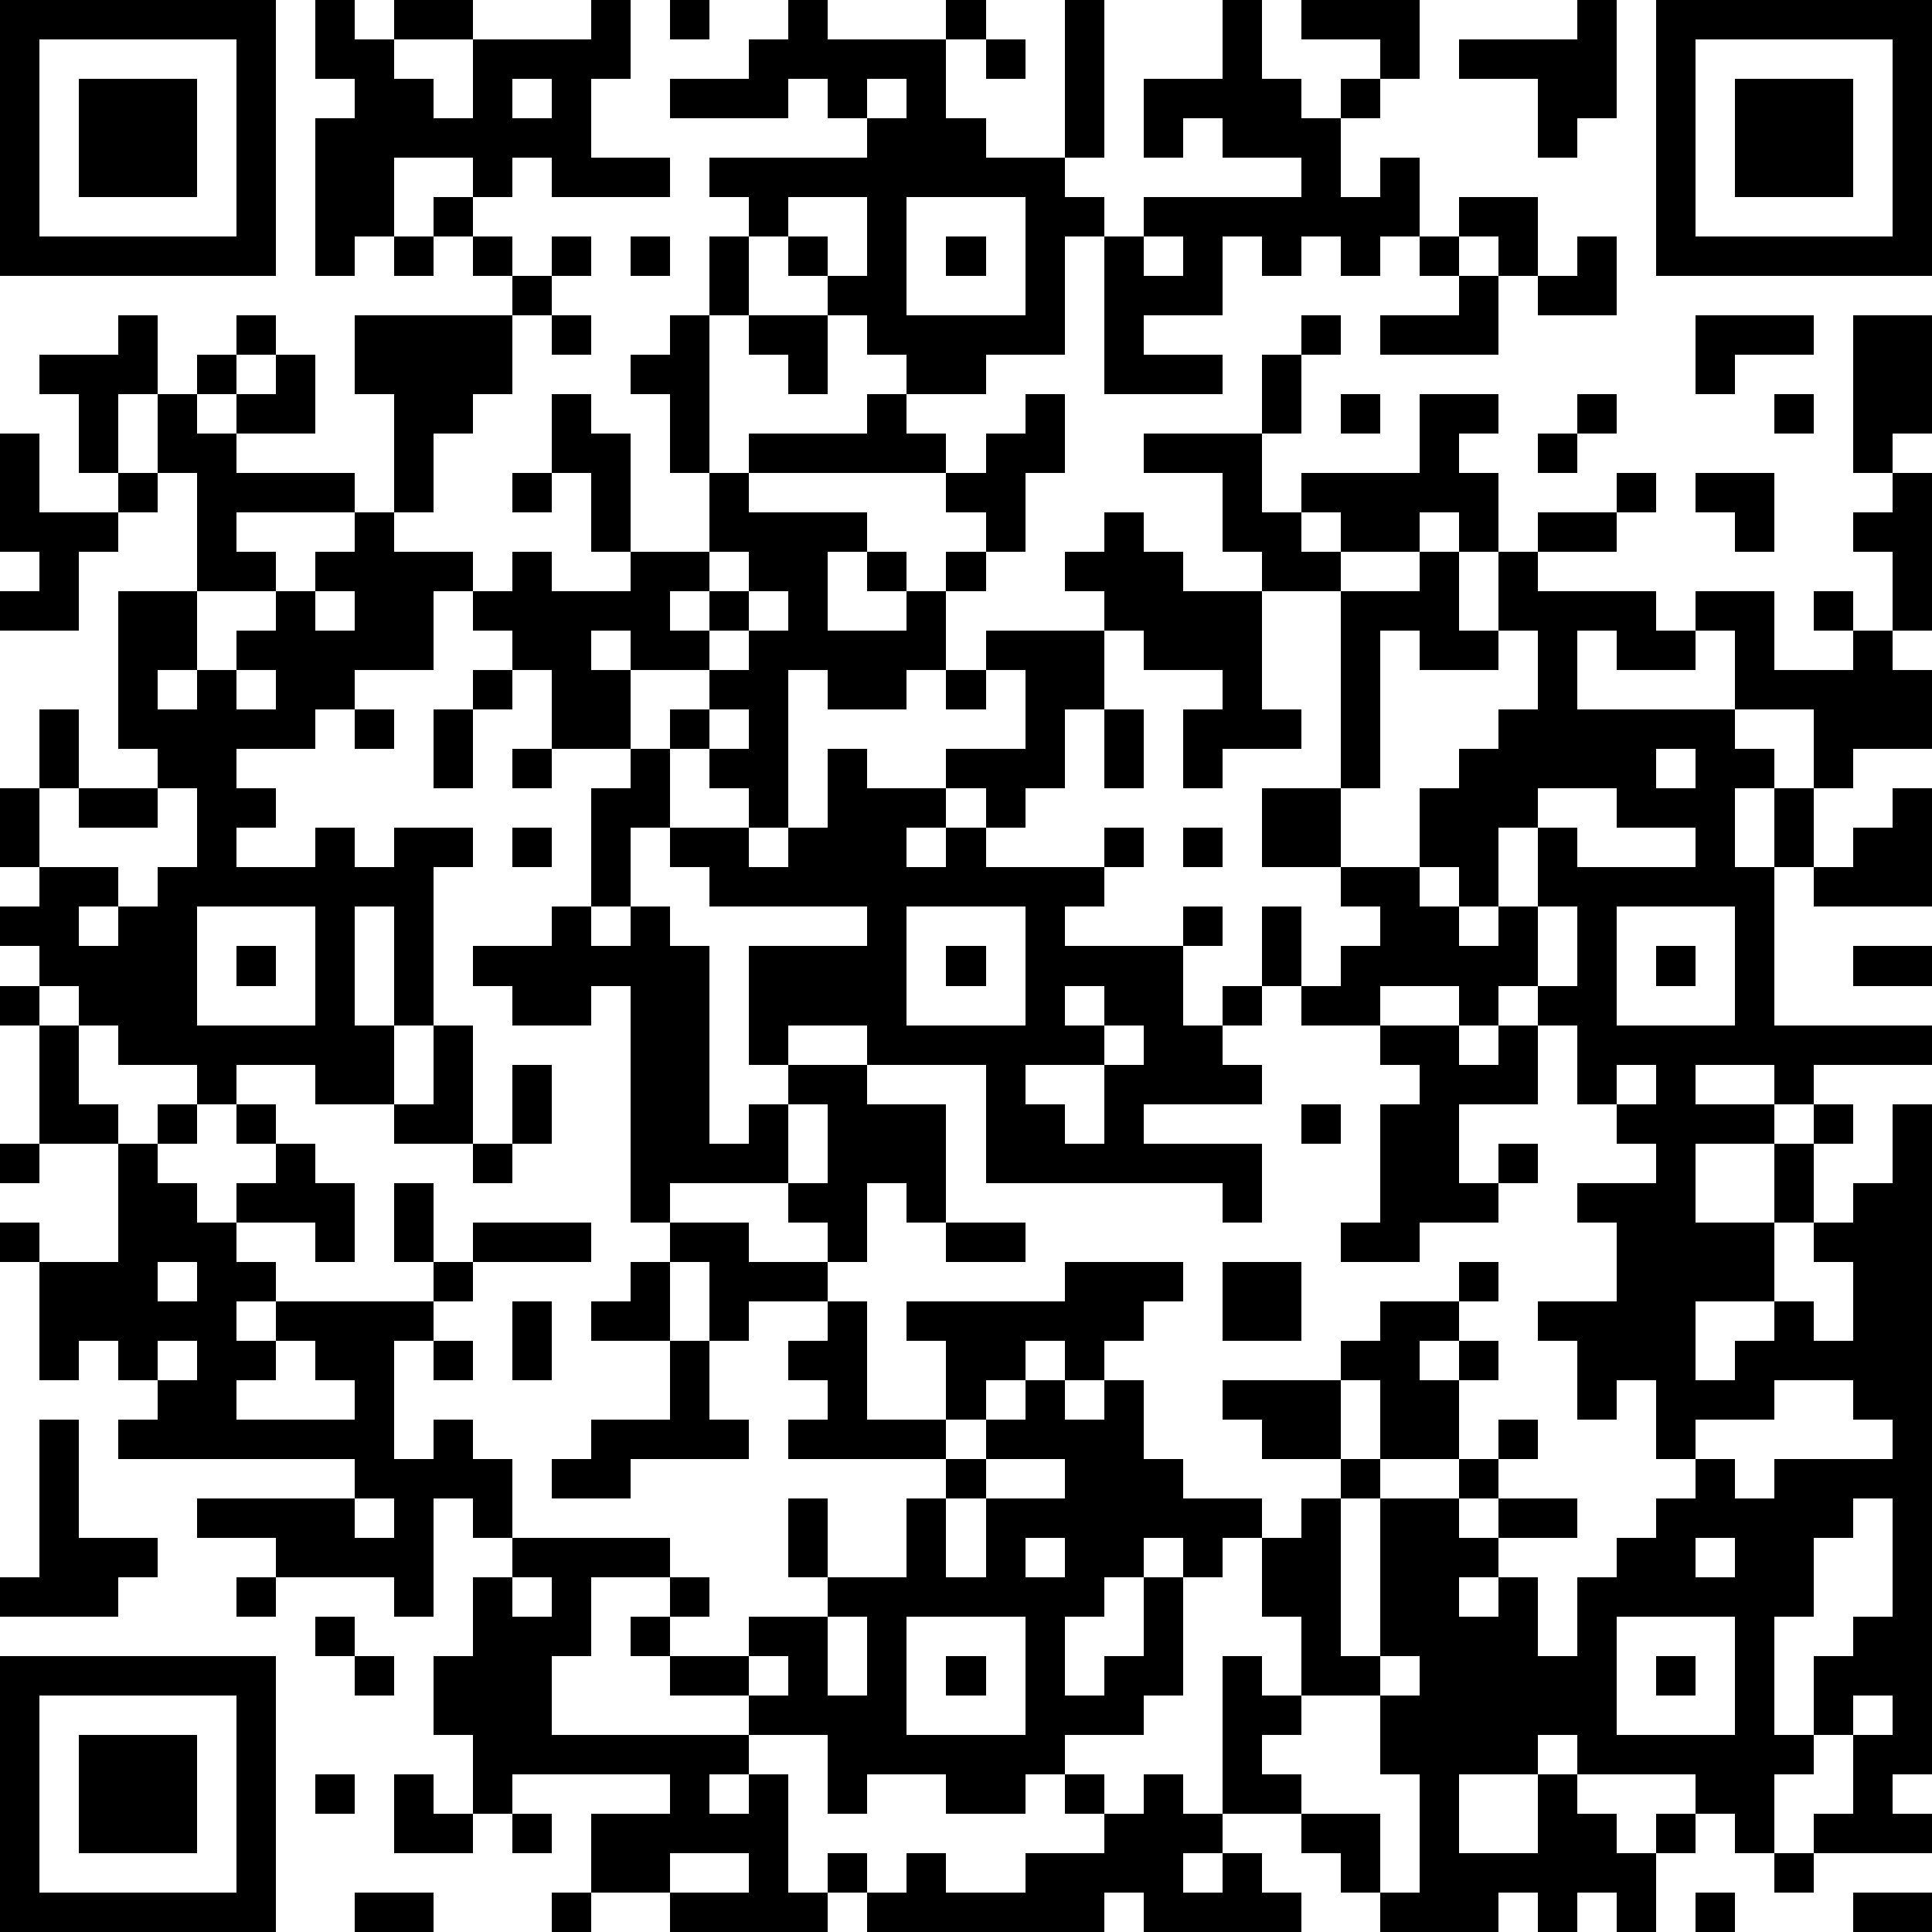 <?xml version="1.0" standalone="yes"?><svg version="1.1" xmlns="http://www.w3.org/2000/svg" xmlns:xlink="http://www.w3.org/1999/xlink" xmlns:ev="http://www.w3.org/2001/xml-events" width="196" height="196" shape-rendering="crispEdges"><path d="M0 0h7v7h-7zM8 0h1v1h1v-1h2v1h-2v1h1v1h1v-2h3v-1h1v2h-1v2h2v1h-3v-1h-1v1h-1v-1h-2v2h-1v1h-1v-4h1v-1h-1zM17 0h1v1h-1zM20 0h1v1h3v-1h1v1h-1v2h1v1h2v-4h1v4h-1v1h1v1h-1v3h-2v1h-2v-1h-1v-1h-1v-1h-1v-1h-1v-1h-1v-1h4v-1h-1v-1h-1v1h-3v-1h2v-1h1zM31 0h1v2h1v1h1v-1h1v-1h-2v-1h3v2h-1v1h-1v2h1v-1h1v2h-1v1h-1v-1h-1v1h-1v-1h-1v2h-2v1h2v1h-3v-4h1v-1h4v-1h-2v-1h-1v1h-1v-2h2zM40 0h1v3h-1v1h-1v-2h-2v-1h3zM42 0h7v7h-7zM1 1v5h5v-5zM25 1h1v1h-1zM43 1v5h5v-5zM2 2h3v3h-3zM13 2v1h1v-1zM22 2v1h1v-1zM44 2h3v3h-3zM11 5h1v1h-1zM20 5v1h1v1h1v-2zM23 5v3h3v-3zM37 5h2v2h-1v-1h-1zM10 6h1v1h-1zM12 6h1v1h-1zM14 6h1v1h-1zM16 6h1v1h-1zM18 6h1v2h-1zM24 6h1v1h-1zM29 6v1h1v-1zM36 6h1v1h-1zM40 6h1v2h-2v-1h1zM13 7h1v1h-1zM37 7h1v2h-3v-1h2zM3 8h1v2h-1v2h-1v-2h-1v-1h2zM6 8h1v1h-1zM9 8h4v2h-1v1h-1v2h-1v-3h-1zM14 8h1v1h-1zM17 8h1v4h-1v-2h-1v-1h1zM19 8h2v2h-1v-1h-1zM33 8h1v1h-1zM43 8h3v1h-2v1h-1zM47 8h2v3h-1v1h-1zM5 9h1v1h-1zM7 9h1v2h-2v-1h1zM32 9h1v2h-1zM4 10h1v1h1v1h3v1h-3v1h1v1h-2v-3h-1zM14 10h1v1h1v3h-1v-2h-1zM22 10h1v1h1v1h-5v-1h3zM26 10h1v2h-1v2h-1v-1h-1v-1h1v-1h1zM34 10h1v1h-1zM36 10h2v1h-1v1h1v2h-1v-1h-1v1h-2v-1h-1v-1h3zM40 10h1v1h-1zM45 10h1v1h-1zM0 11h1v2h2v-1h1v1h-1v1h-1v2h-2v-1h1v-1h-1zM29 11h3v2h1v1h1v1h-2v-1h-1v-2h-2zM39 11h1v1h-1zM13 12h1v1h-1zM18 12h1v1h3v1h-1v2h2v-1h-1v-1h1v1h1v-1h1v1h-1v2h-1v1h-2v-1h-1v4h-1v-1h-1v-1h-1v-1h1v-1h-2v-1h-1v1h1v2h-2v-2h-1v-1h-1v-1h-1v2h-2v1h-1v1h-2v1h1v1h-1v1h2v-1h1v1h1v-1h2v1h-1v4h-1v-3h-1v3h1v2h-2v-1h-2v1h-1v-1h-2v-1h-1v-1h-1v-1h-1v-1h1v-1h-1v-2h1v-2h1v2h-1v2h2v1h-1v1h1v-1h1v-1h1v-2h-1v-1h-1v-4h2v2h-1v1h1v-1h1v-1h1v-1h1v-1h1v-1h1v1h2v1h1v-1h1v1h2v-1h2zM41 12h1v1h-1zM43 12h2v2h-1v-1h-1zM48 12h1v4h-1v-2h-1v-1h1zM28 13h1v1h1v1h2v3h1v1h-2v1h-1v-2h1v-1h-2v-1h-1v-1h-1v-1h1zM39 13h2v1h-2zM18 14v1h-1v1h1v-1h1v-1zM36 14h1v2h1v-2h1v1h3v1h1v-1h2v2h2v-1h-1v-1h1v1h1v1h1v2h-2v1h-1v-2h-2v-2h-1v1h-2v-1h-1v2h4v1h1v1h-1v2h1v-2h1v2h-1v4h4v1h-3v1h-1v-1h-2v1h2v1h-2v2h2v-2h1v-1h1v1h-1v2h-1v2h-2v2h1v-1h1v-1h1v1h1v-2h-1v-1h1v-1h1v-2h1v17h-1v1h1v1h-3v-1h1v-2h-1v-2h1v-1h1v-3h-1v1h-1v2h-1v3h1v1h-1v2h-1v-1h-1v-1h-3v-1h-1v1h-2v2h2v-2h1v1h1v1h1v-1h1v1h-1v2h-1v-1h-1v1h-1v-1h-1v1h-3v-1h-1v-1h-1v-1h-2v-4h1v1h1v-2h-1v-2h-1v1h-1v-1h-1v1h-1v1h-1v2h1v-1h1v-2h1v3h-1v1h-2v1h-1v1h-2v-1h-2v1h-1v-2h-2v-1h-2v-1h-1v-1h1v-1h-2v2h-1v2h5v1h-1v1h1v-1h1v3h1v-1h1v1h-1v1h-4v-1h-2v-2h2v-1h-4v1h-1v-2h-1v-2h1v-2h1v-1h-1v-1h-1v3h-1v-1h-3v-1h-2v-1h4v-1h-6v-1h1v-1h-1v-1h-1v1h-1v-3h-1v-1h1v1h2v-3h-2v-3h-1v-1h1v1h1v2h1v1h1v-1h1v1h-1v1h1v1h1v-1h1v-1h-1v-1h1v1h1v1h1v2h-1v-1h-2v1h1v1h-1v1h1v-1h4v-1h-1v-2h1v2h1v-1h3v1h-3v1h-1v1h-1v3h1v-1h1v1h1v2h4v1h1v1h-1v1h2v-1h2v-1h-1v-2h1v2h2v-2h1v-1h-4v-1h1v-1h-1v-1h1v-1h-2v1h-1v-2h-1v-1h-1v-6h-1v1h-2v-1h-1v-1h2v-1h1v-3h1v-1h1v2h-1v2h-1v1h1v-1h1v1h1v5h1v-1h1v-1h-1v-3h3v-1h-4v-1h-1v-1h2v1h1v-1h1v-2h1v1h2v-1h2v-2h-1v-1h3v2h-1v2h-1v1h-1v-1h-1v1h-1v1h1v-1h1v1h3v-1h1v1h-1v1h-1v1h3v-1h1v1h-1v2h1v-1h1v-2h1v2h-1v1h-1v1h1v1h-3v1h3v2h-1v-1h-6v-3h-3v-1h-2v1h2v1h2v3h-1v-1h-1v2h-1v-1h-1v-1h-3v1h2v1h2v1h1v3h2v-2h-1v-1h4v-1h3v1h-1v1h-1v1h-1v-1h-1v1h-1v1h-1v1h1v-1h1v-1h1v1h1v-1h1v2h1v1h2v1h1v-1h1v-1h-2v-1h-1v-1h3v-1h1v-1h2v-1h1v1h-1v1h-1v1h1v-1h1v1h-1v2h-2v-2h-1v2h1v1h-1v4h1v-4h2v-1h1v-1h1v1h-1v1h-1v1h1v-1h2v1h-2v1h-1v1h1v-1h1v2h1v-2h1v-1h1v-1h1v-1h-1v-2h-1v1h-1v-2h-1v-1h2v-2h-1v-1h2v-1h-1v-1h-1v-2h-1v-1h-1v1h-1v-1h-2v1h-2v-1h1v-1h1v-1h-1v-1h-2v-2h2v-5h2zM8 15v1h1v-1zM19 15v1h-1v1h1v-1h1v-1zM35 16v4h-1v2h2v-2h1v-1h1v-1h1v-2h-1v1h-2v-1zM6 17v1h1v-1zM12 17h1v1h-1zM24 17h1v1h-1zM9 18h1v1h-1zM11 18h1v2h-1zM18 18v1h1v-1zM28 18h1v2h-1zM13 19h1v1h-1zM42 19v1h1v-1zM2 20h2v1h-2zM39 20v1h-1v2h-1v-1h-1v1h1v1h1v-1h1v-2h1v1h3v-1h-2v-1zM48 20h1v3h-3v-1h1v-1h1zM13 21h1v1h-1zM30 21h1v1h-1zM5 23v3h3v-3zM23 23v3h3v-3zM39 23v2h1v-2zM41 23v3h3v-3zM6 24h1v1h-1zM24 24h1v1h-1zM42 24h1v1h-1zM47 24h2v1h-2zM27 25v1h1v-1zM11 26h1v3h-2v-1h1zM28 26v1h-2v1h1v1h1v-2h1v-1zM35 26h2v1h1v-1h1v2h-2v2h1v-1h1v1h-1v1h-2v1h-2v-1h1v-3h1v-1h-1zM13 27h1v2h-1zM41 27v1h1v-1zM20 28v2h1v-2zM33 28h1v1h-1zM0 29h1v1h-1zM12 29h1v1h-1zM24 31h2v1h-2zM4 32v1h1v-1zM16 32h1v2h-2v-1h1zM31 32h2v2h-2zM13 33h1v2h-1zM4 34v1h1v-1zM7 34v1h-1v1h3v-1h-1v-1zM11 34h1v1h-1zM17 34h1v2h1v1h-3v1h-2v-1h1v-1h2zM45 35v1h-2v1h1v1h1v-1h3v-1h-1v-1zM1 36h1v3h2v1h-1v1h-3v-1h1zM25 37v1h-1v2h1v-2h2v-1zM9 38v1h1v-1zM26 39v1h1v-1zM43 39v1h1v-1zM6 40h1v1h-1zM13 40v1h1v-1zM8 41h1v1h-1zM21 41v2h1v-2zM23 41v3h3v-3zM41 41v3h3v-3zM0 42h7v7h-7zM9 42h1v1h-1zM19 42v1h1v-1zM24 42h1v1h-1zM35 42v1h-2v1h-1v1h1v1h2v2h1v-3h-1v-2h1v-1zM42 42h1v1h-1zM1 43v5h5v-5zM47 43v1h1v-1zM2 44h3v3h-3zM8 45h1v1h-1zM10 45h1v1h1v1h-2zM27 45h1v1h-1zM29 45h1v1h1v1h-1v1h1v-1h1v1h1v1h-4v-1h-1v1h-6v-1h1v-1h1v1h2v-1h2v-1h1zM13 46h1v1h-1zM17 47v1h2v-1zM45 47h1v1h-1zM9 48h2v1h-2zM14 48h1v1h-1zM43 48h1v1h-1zM47 48h2v1h-2z" style="fill:#000" transform="translate(0,0) scale(4)"/></svg>